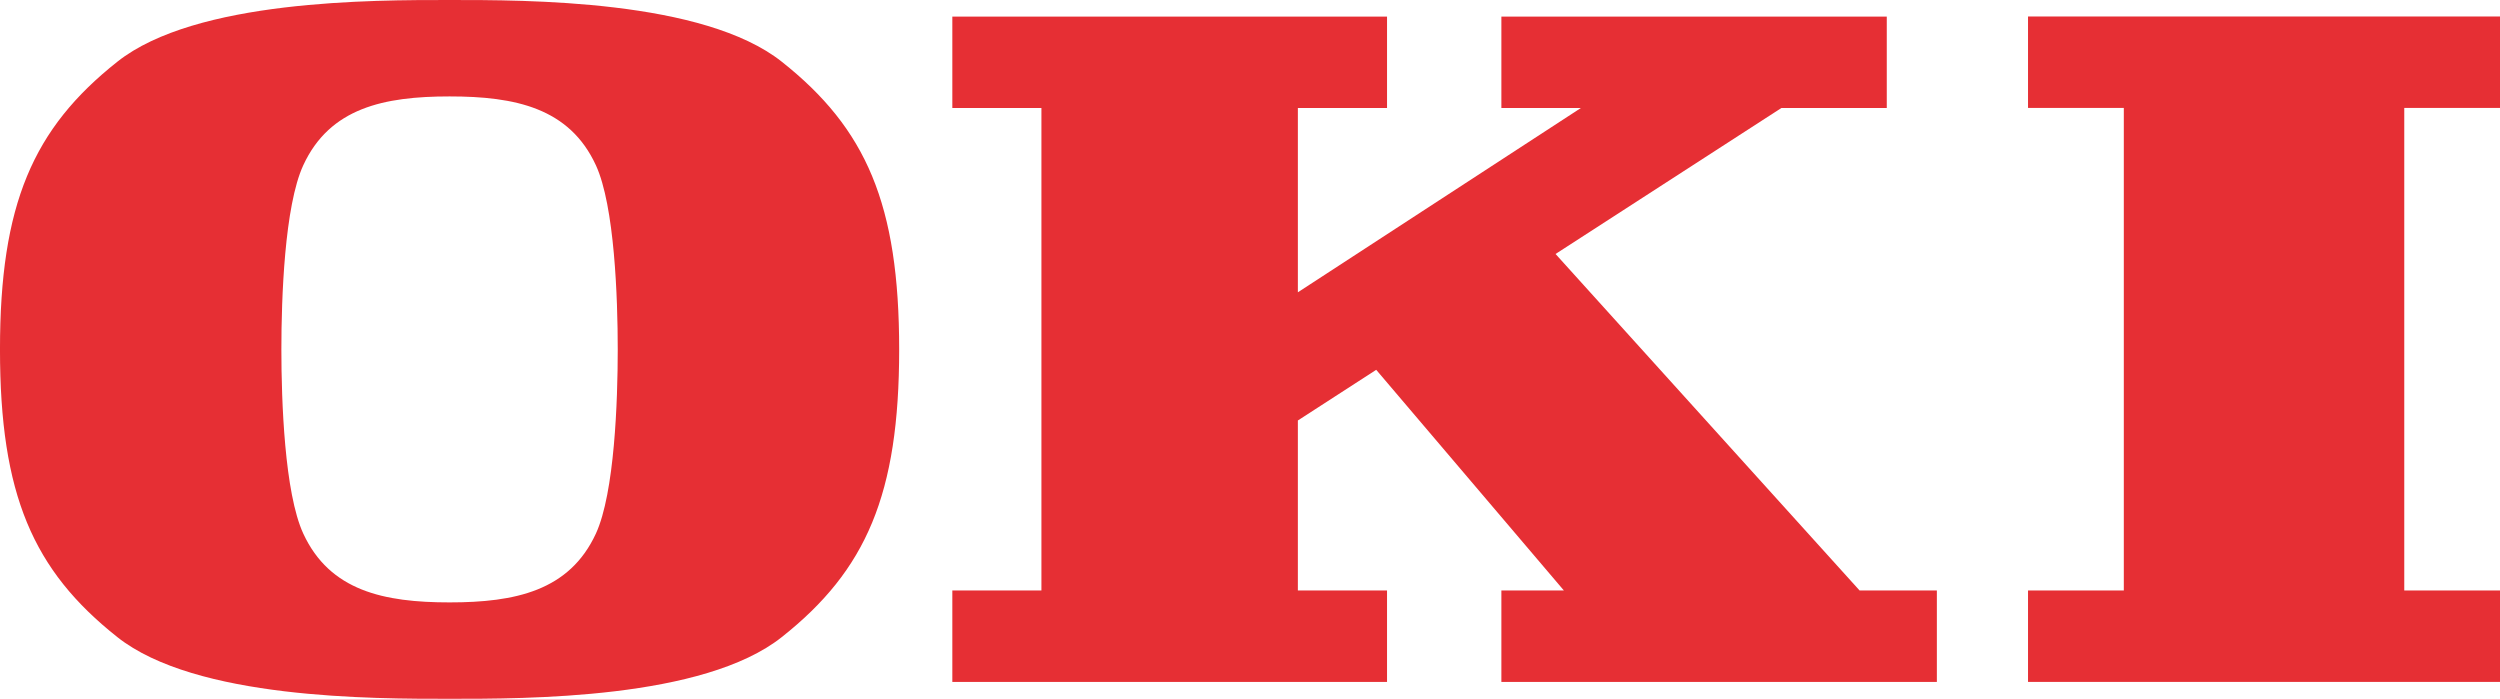<?xml version="1.0" encoding="utf-8"?>
<!-- Generator: Adobe Illustrator 16.0.0, SVG Export Plug-In . SVG Version: 6.00 Build 0)  -->
<!DOCTYPE svg PUBLIC "-//W3C//DTD SVG 1.1//EN" "http://www.w3.org/Graphics/SVG/1.1/DTD/svg11.dtd">
<svg version="1.1" id="Warstwa_1" xmlns="http://www.w3.org/2000/svg" xmlns:xlink="http://www.w3.org/1999/xlink" x="0px" y="0px"
	 width="178.881px" height="50px" viewBox="0 0 178.881 50" enable-background="new 0 0 178.881 50" xml:space="preserve">
<g id="layer1" transform="translate(-325.247,-521.947)">
	<path id="path3136" fill="#E62F34" d="M424.492,570.739v-6.542h-6.38v-12.164l5.606-3.625l13.428,15.789h-4.472v6.542h31.16v-6.542
		h-5.529L436.55,540.12l16.159-10.445h7.541v-6.539h-27.576v6.539h5.688l-20.25,13.187v-13.187h6.38v-6.539h-31.104v6.539h6.375
		v34.522h-6.375v6.542H424.492"/>
	<path id="path3138" fill="#E62F34" d="M504.128,570.739v-6.542h-6.85v-34.528h6.85v-6.542h-33.771v6.542h6.854v34.528h-6.854v6.542
		H504.128"/>
	<path id="path3140" fill="#E62F34" d="M367.885,560.126c-1.895,4.102-5.774,4.924-10.469,4.924c-4.699,0-8.572-0.822-10.469-4.924
		c-1.343-2.912-1.567-9.514-1.567-13.176c0-3.67,0.224-10.267,1.567-13.178c1.897-4.108,5.77-4.926,10.469-4.926
		c4.695,0,8.574,0.818,10.469,4.926c1.338,2.911,1.563,9.508,1.563,13.178C369.448,550.612,369.223,557.214,367.885,560.126z
		 M381.187,526.365c-5.608-4.45-18.297-4.418-23.771-4.418c-5.479,0-18.163-0.032-23.775,4.418
		c-6.037,4.782-8.395,10.195-8.395,20.586c0,10.38,2.357,15.798,8.395,20.58c5.612,4.45,18.296,4.417,23.775,4.417
		c5.474,0,18.163,0.033,23.771-4.417c6.041-4.782,8.398-10.2,8.398-20.58C389.585,536.56,387.228,531.147,381.187,526.365"/>
</g>
</svg>
